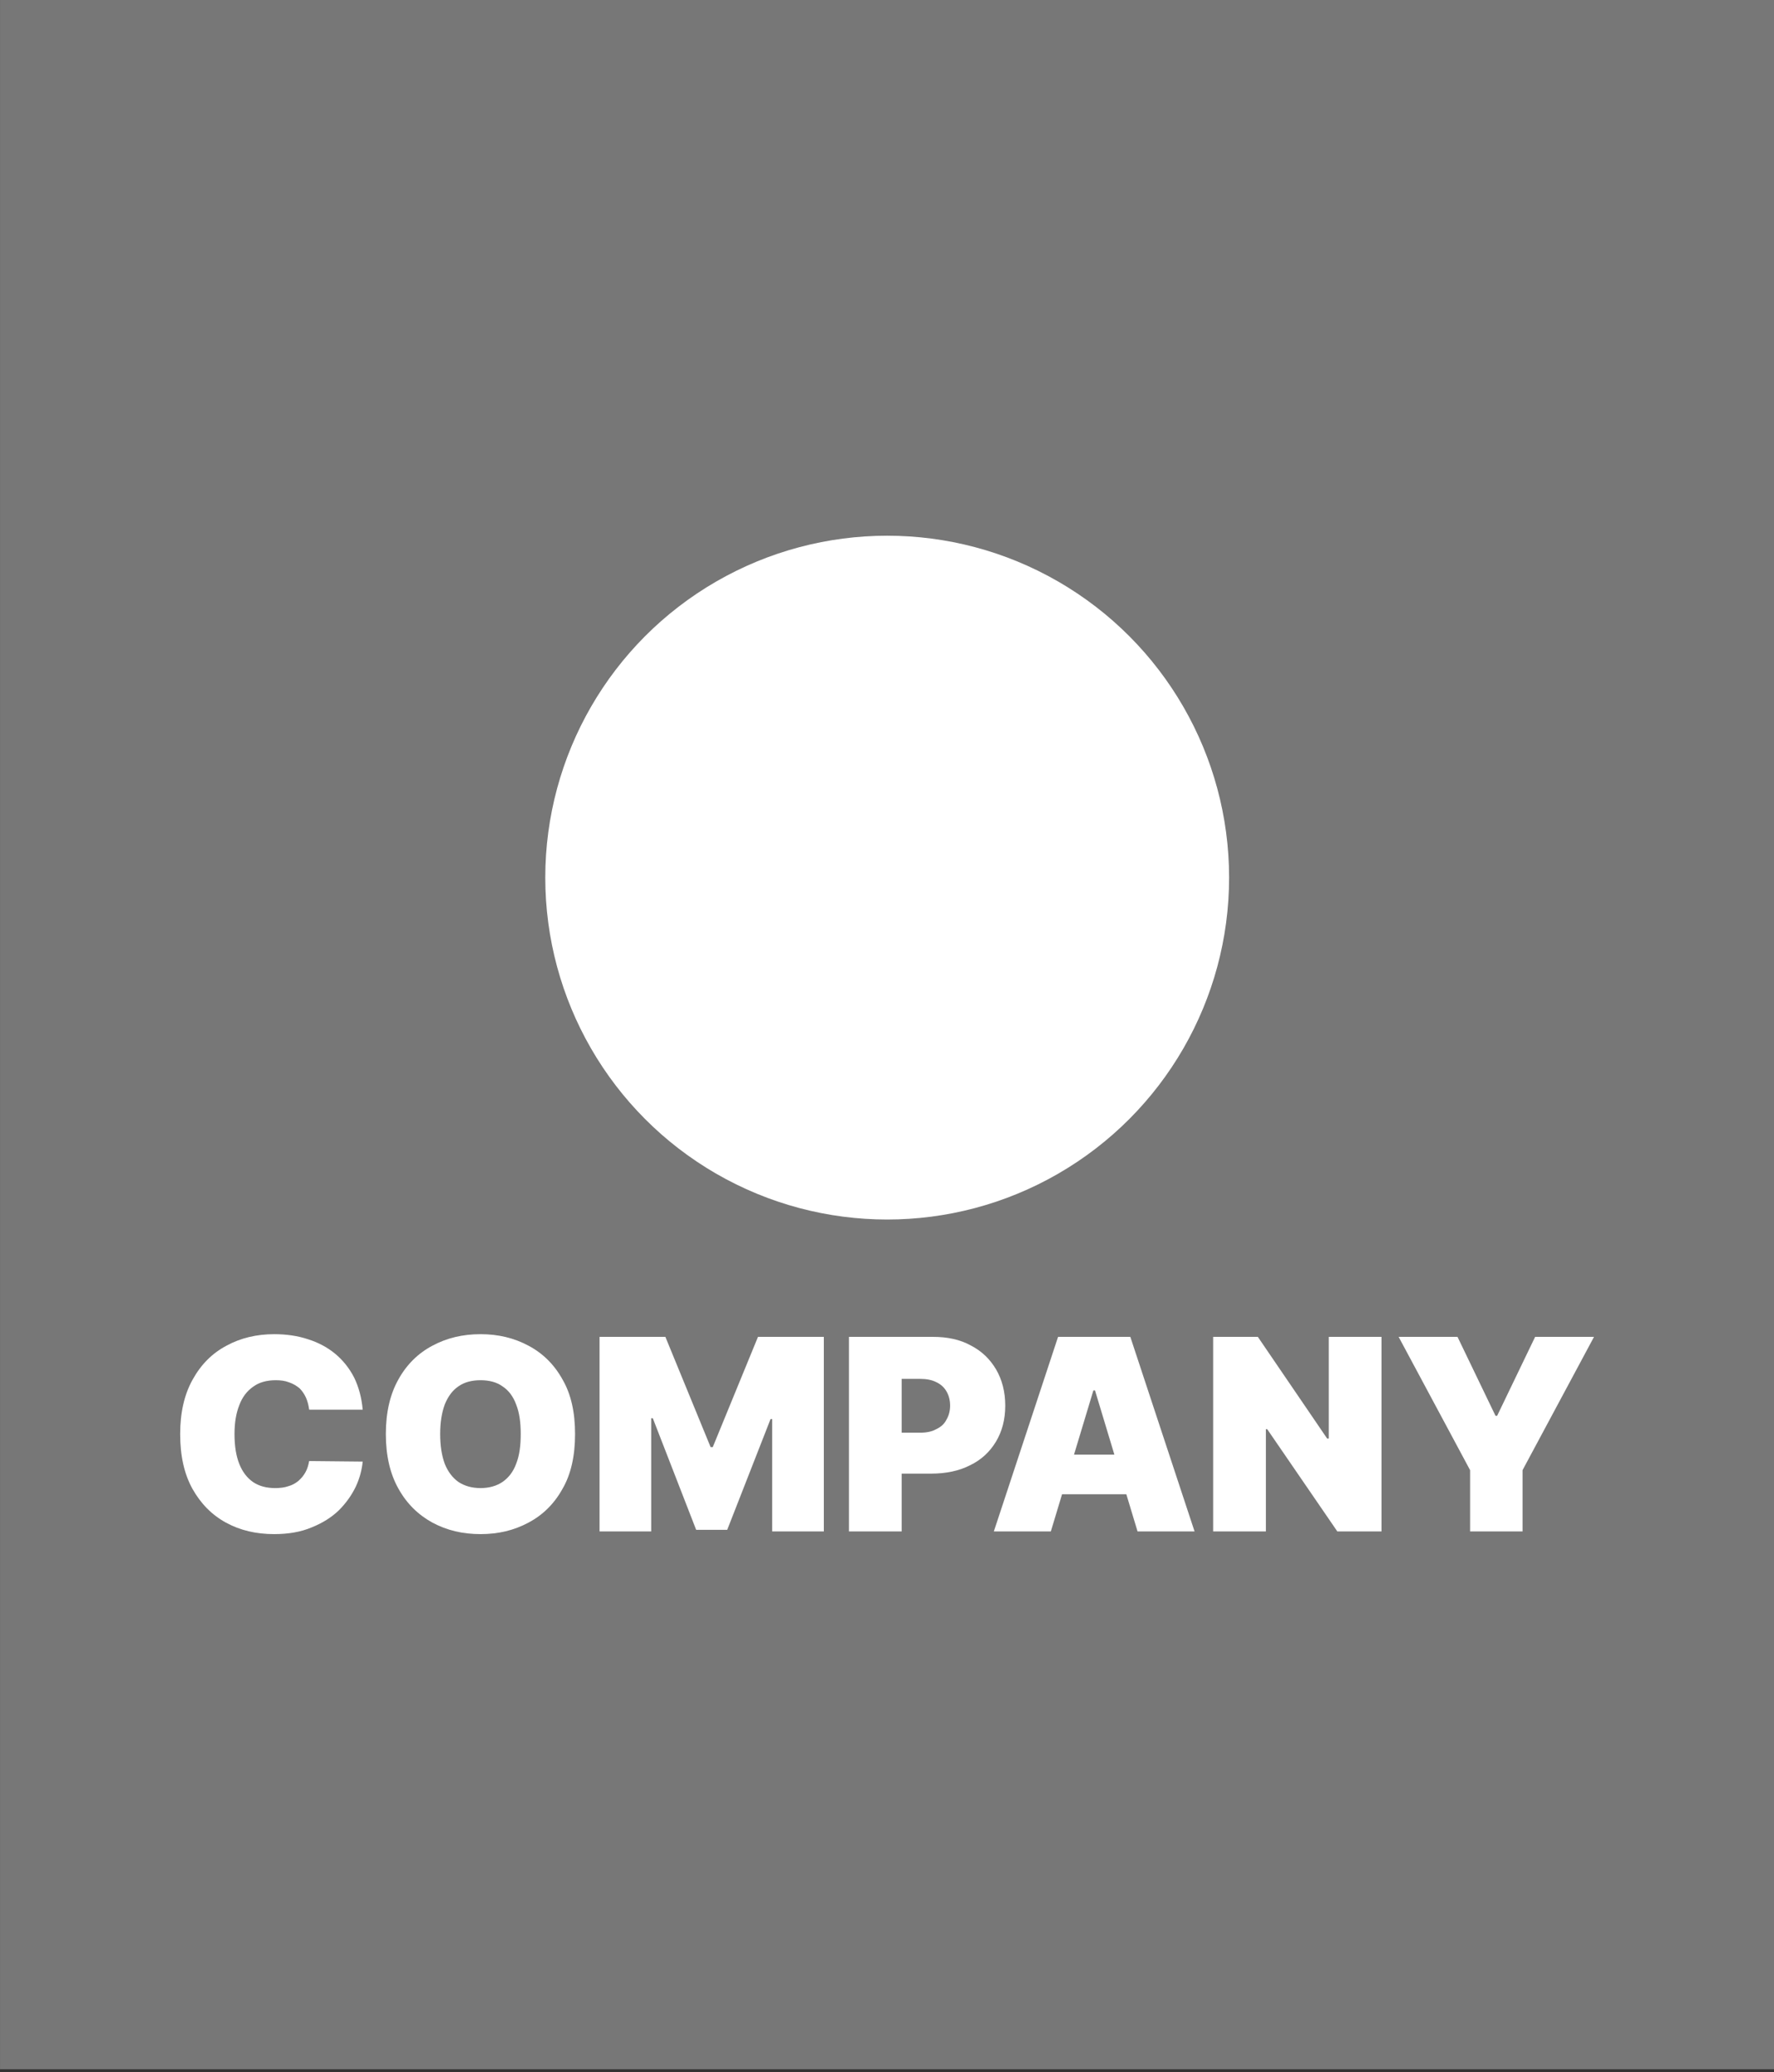 <?xml version="1.0" encoding="UTF-8" standalone="no"?>
<!DOCTYPE svg PUBLIC "-//W3C//DTD SVG 1.1//EN" "http://www.w3.org/Graphics/SVG/1.1/DTD/svg11.dtd">
<svg width="100%" height="100%" viewBox="0 0 500 584" version="1.1" xmlns="http://www.w3.org/2000/svg" xmlns:xlink="http://www.w3.org/1999/xlink" xml:space="preserve" xmlns:serif="http://www.serif.com/" style="fill-rule:evenodd;clip-rule:evenodd;stroke-linejoin:round;stroke-miterlimit:2;">
    <rect x="0" y="0" width="500" height="584" fill="#333333" stroke="none"/>
    <g transform="matrix(1.244,0,0,1.451,-81.275,-54.524)">
        <rect x="65.338" y="37.57" width="401.954" height="401.954" style="fill:#777777;"/>
    </g>
    <g transform="matrix(0.797,0,0,0.797,50.782,150.976)">
        <g transform="matrix(94.649,0,0,94.649,-4.167,352.152)">
            <path d="M0.726,-0.455L0.526,-0.455C0.524,-0.471 0.52,-0.486 0.514,-0.5C0.508,-0.513 0.5,-0.525 0.49,-0.535C0.479,-0.544 0.466,-0.552 0.451,-0.557C0.436,-0.563 0.42,-0.565 0.401,-0.565C0.367,-0.565 0.339,-0.557 0.317,-0.541C0.294,-0.525 0.276,-0.502 0.265,-0.472C0.253,-0.442 0.247,-0.406 0.247,-0.364C0.247,-0.319 0.253,-0.282 0.265,-0.252C0.277,-0.222 0.294,-0.2 0.317,-0.184C0.34,-0.169 0.367,-0.162 0.399,-0.162C0.417,-0.162 0.434,-0.164 0.448,-0.169C0.463,-0.173 0.475,-0.18 0.486,-0.189C0.496,-0.198 0.505,-0.208 0.512,-0.221C0.519,-0.233 0.523,-0.247 0.526,-0.263L0.726,-0.261C0.723,-0.231 0.715,-0.199 0.7,-0.167C0.685,-0.136 0.664,-0.106 0.637,-0.079C0.609,-0.052 0.575,-0.031 0.535,-0.015C0.495,0.002 0.448,0.01 0.395,0.01C0.328,0.01 0.268,-0.004 0.215,-0.033C0.162,-0.062 0.121,-0.104 0.09,-0.159C0.059,-0.215 0.044,-0.283 0.044,-0.364C0.044,-0.445 0.06,-0.513 0.091,-0.568C0.122,-0.624 0.164,-0.666 0.217,-0.694C0.27,-0.723 0.33,-0.737 0.395,-0.737C0.441,-0.737 0.483,-0.731 0.522,-0.718C0.56,-0.706 0.594,-0.688 0.623,-0.664C0.652,-0.64 0.676,-0.61 0.694,-0.575C0.711,-0.54 0.722,-0.5 0.726,-0.455Z" style="fill:#ffffff;fill-rule:nonzero;"/>
        </g>
        <g transform="matrix(94.649,0,0,94.649,68.566,352.152)">
            <path d="M0.751,-0.364C0.751,-0.283 0.736,-0.214 0.704,-0.159C0.673,-0.103 0.63,-0.061 0.577,-0.033C0.523,-0.004 0.464,0.01 0.398,0.01C0.331,0.01 0.272,-0.004 0.218,-0.033C0.165,-0.062 0.122,-0.104 0.091,-0.16C0.06,-0.215 0.044,-0.283 0.044,-0.364C0.044,-0.445 0.06,-0.513 0.091,-0.568C0.122,-0.624 0.165,-0.666 0.218,-0.694C0.272,-0.723 0.331,-0.737 0.398,-0.737C0.464,-0.737 0.523,-0.723 0.577,-0.694C0.63,-0.666 0.673,-0.624 0.704,-0.568C0.736,-0.513 0.751,-0.445 0.751,-0.364ZM0.548,-0.364C0.548,-0.407 0.543,-0.444 0.531,-0.474C0.52,-0.504 0.503,-0.527 0.48,-0.542C0.458,-0.558 0.43,-0.565 0.398,-0.565C0.365,-0.565 0.338,-0.558 0.315,-0.542C0.293,-0.527 0.276,-0.504 0.264,-0.474C0.253,-0.444 0.247,-0.407 0.247,-0.364C0.247,-0.32 0.253,-0.283 0.264,-0.253C0.276,-0.223 0.293,-0.201 0.315,-0.185C0.338,-0.17 0.365,-0.162 0.398,-0.162C0.43,-0.162 0.458,-0.17 0.48,-0.185C0.503,-0.201 0.52,-0.223 0.531,-0.253C0.543,-0.283 0.548,-0.32 0.548,-0.364Z" style="fill:#ffffff;fill-rule:nonzero;"/>
        </g>
        <g transform="matrix(94.649,0,0,94.649,143.856,352.152)">
            <path d="M0.047,-0.727L0.293,-0.727L0.462,-0.315L0.47,-0.315L0.639,-0.727L0.885,-0.727L0.885,-0L0.692,-0L0.692,-0.42L0.686,-0.42L0.524,-0.006L0.408,-0.006L0.246,-0.423L0.24,-0.423L0.24,-0L0.047,-0L0.047,-0.727Z" style="fill:#ffffff;fill-rule:nonzero;"/>
        </g>
        <g transform="matrix(94.649,0,0,94.649,232.053,352.152)">
            <path d="M0.047,-0L0.047,-0.727L0.361,-0.727C0.415,-0.727 0.462,-0.717 0.502,-0.695C0.543,-0.674 0.574,-0.644 0.597,-0.605C0.619,-0.567 0.631,-0.522 0.631,-0.47C0.631,-0.418 0.619,-0.373 0.596,-0.335C0.573,-0.297 0.541,-0.267 0.499,-0.247C0.458,-0.226 0.409,-0.216 0.354,-0.216L0.166,-0.216L0.166,-0.369L0.314,-0.369C0.337,-0.369 0.357,-0.373 0.373,-0.382C0.39,-0.39 0.403,-0.401 0.411,-0.417C0.42,-0.432 0.425,-0.45 0.425,-0.47C0.425,-0.491 0.42,-0.509 0.411,-0.524C0.403,-0.538 0.39,-0.55 0.373,-0.558C0.357,-0.566 0.337,-0.57 0.314,-0.57L0.244,-0.57L0.244,-0L0.047,-0Z" style="fill:#ffffff;fill-rule:nonzero;"/>
        </g>
        <g transform="matrix(94.649,0,0,94.649,285.562,352.152)">
            <path d="M0.236,-0L0.023,-0L0.263,-0.727L0.533,-0.727L0.773,-0L0.56,-0L0.401,-0.527L0.395,-0.527L0.236,-0ZM0.196,-0.287L0.597,-0.287L0.597,-0.139L0.196,-0.139L0.196,-0.287Z" style="fill:#ffffff;fill-rule:nonzero;"/>
        </g>
        <g transform="matrix(94.649,0,0,94.649,360.851,352.152)">
            <path d="M0.676,-0.727L0.676,-0L0.511,-0L0.249,-0.382L0.244,-0.382L0.244,-0L0.047,-0L0.047,-0.727L0.214,-0.727L0.473,-0.347L0.479,-0.347L0.479,-0.727L0.676,-0.727Z" style="fill:#ffffff;fill-rule:nonzero;"/>
        </g>
        <g transform="matrix(94.649,0,0,94.649,429.283,352.152)">
            <path d="M0.017,-0.727L0.237,-0.727L0.379,-0.432L0.385,-0.432L0.527,-0.727L0.747,-0.727L0.48,-0.229L0.48,-0L0.284,-0L0.284,-0.229L0.017,-0.727Z" style="fill:#ffffff;fill-rule:nonzero;"/>
        </g>
        <g transform="matrix(1.856,0,0,1.856,-112.212,-286.81)">
            <circle cx="195.172" cy="219.689" r="65.147" style="fill:#ffffff;"/>
        </g>
    </g>
</svg>
